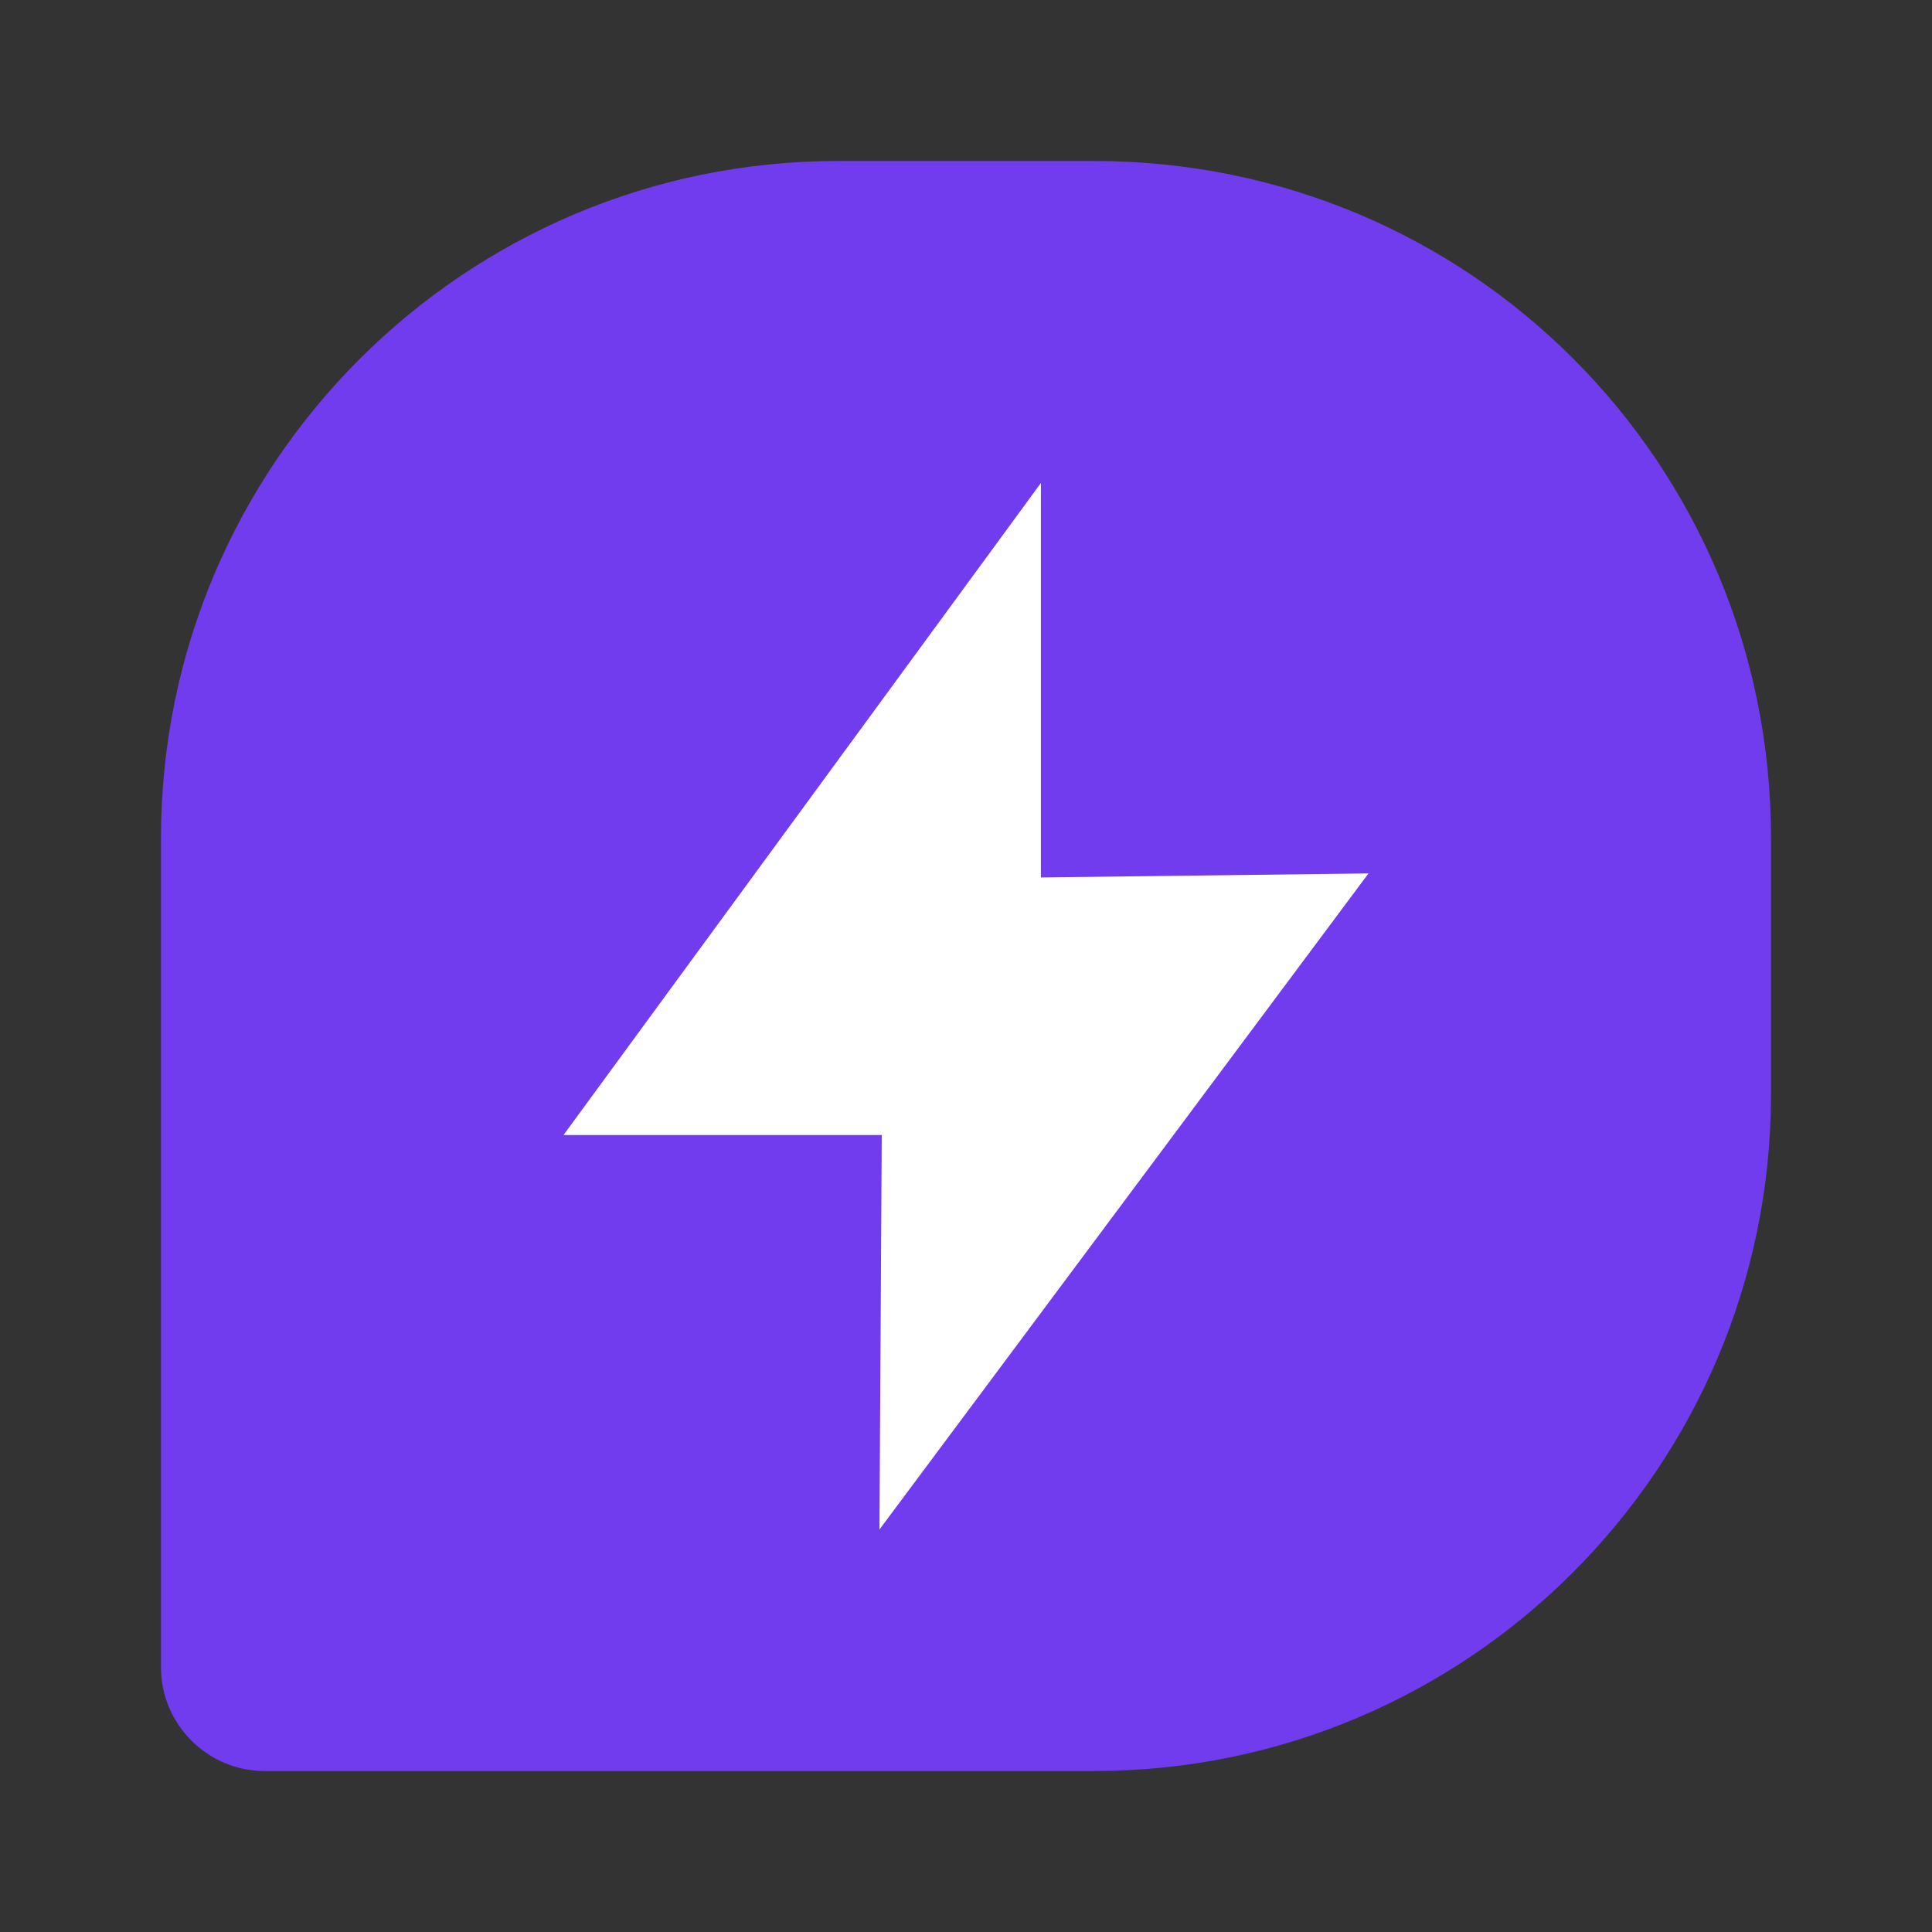 <svg width="48" height="48" viewBox="0 0 48 48" fill="none" xmlns="http://www.w3.org/2000/svg">
<rect x="0" y="0" width="48" height="48" fill="#333333" stroke="none"/>
<path d="M27.188 4H20.812C11.536 4 4 11.536 4 20.812V41.433C4 42.84 5.159 44 6.567 44H27.188C36.464 44 44 36.464 44 27.188V20.812C44 11.536 36.547 4 27.188 4Z" fill="#703CEE"/>
<path d="M25.861 12L14 28.2H21.907L21.85 38L34 21.7L25.861 21.8V12Z" fill="white"/>
</svg>
